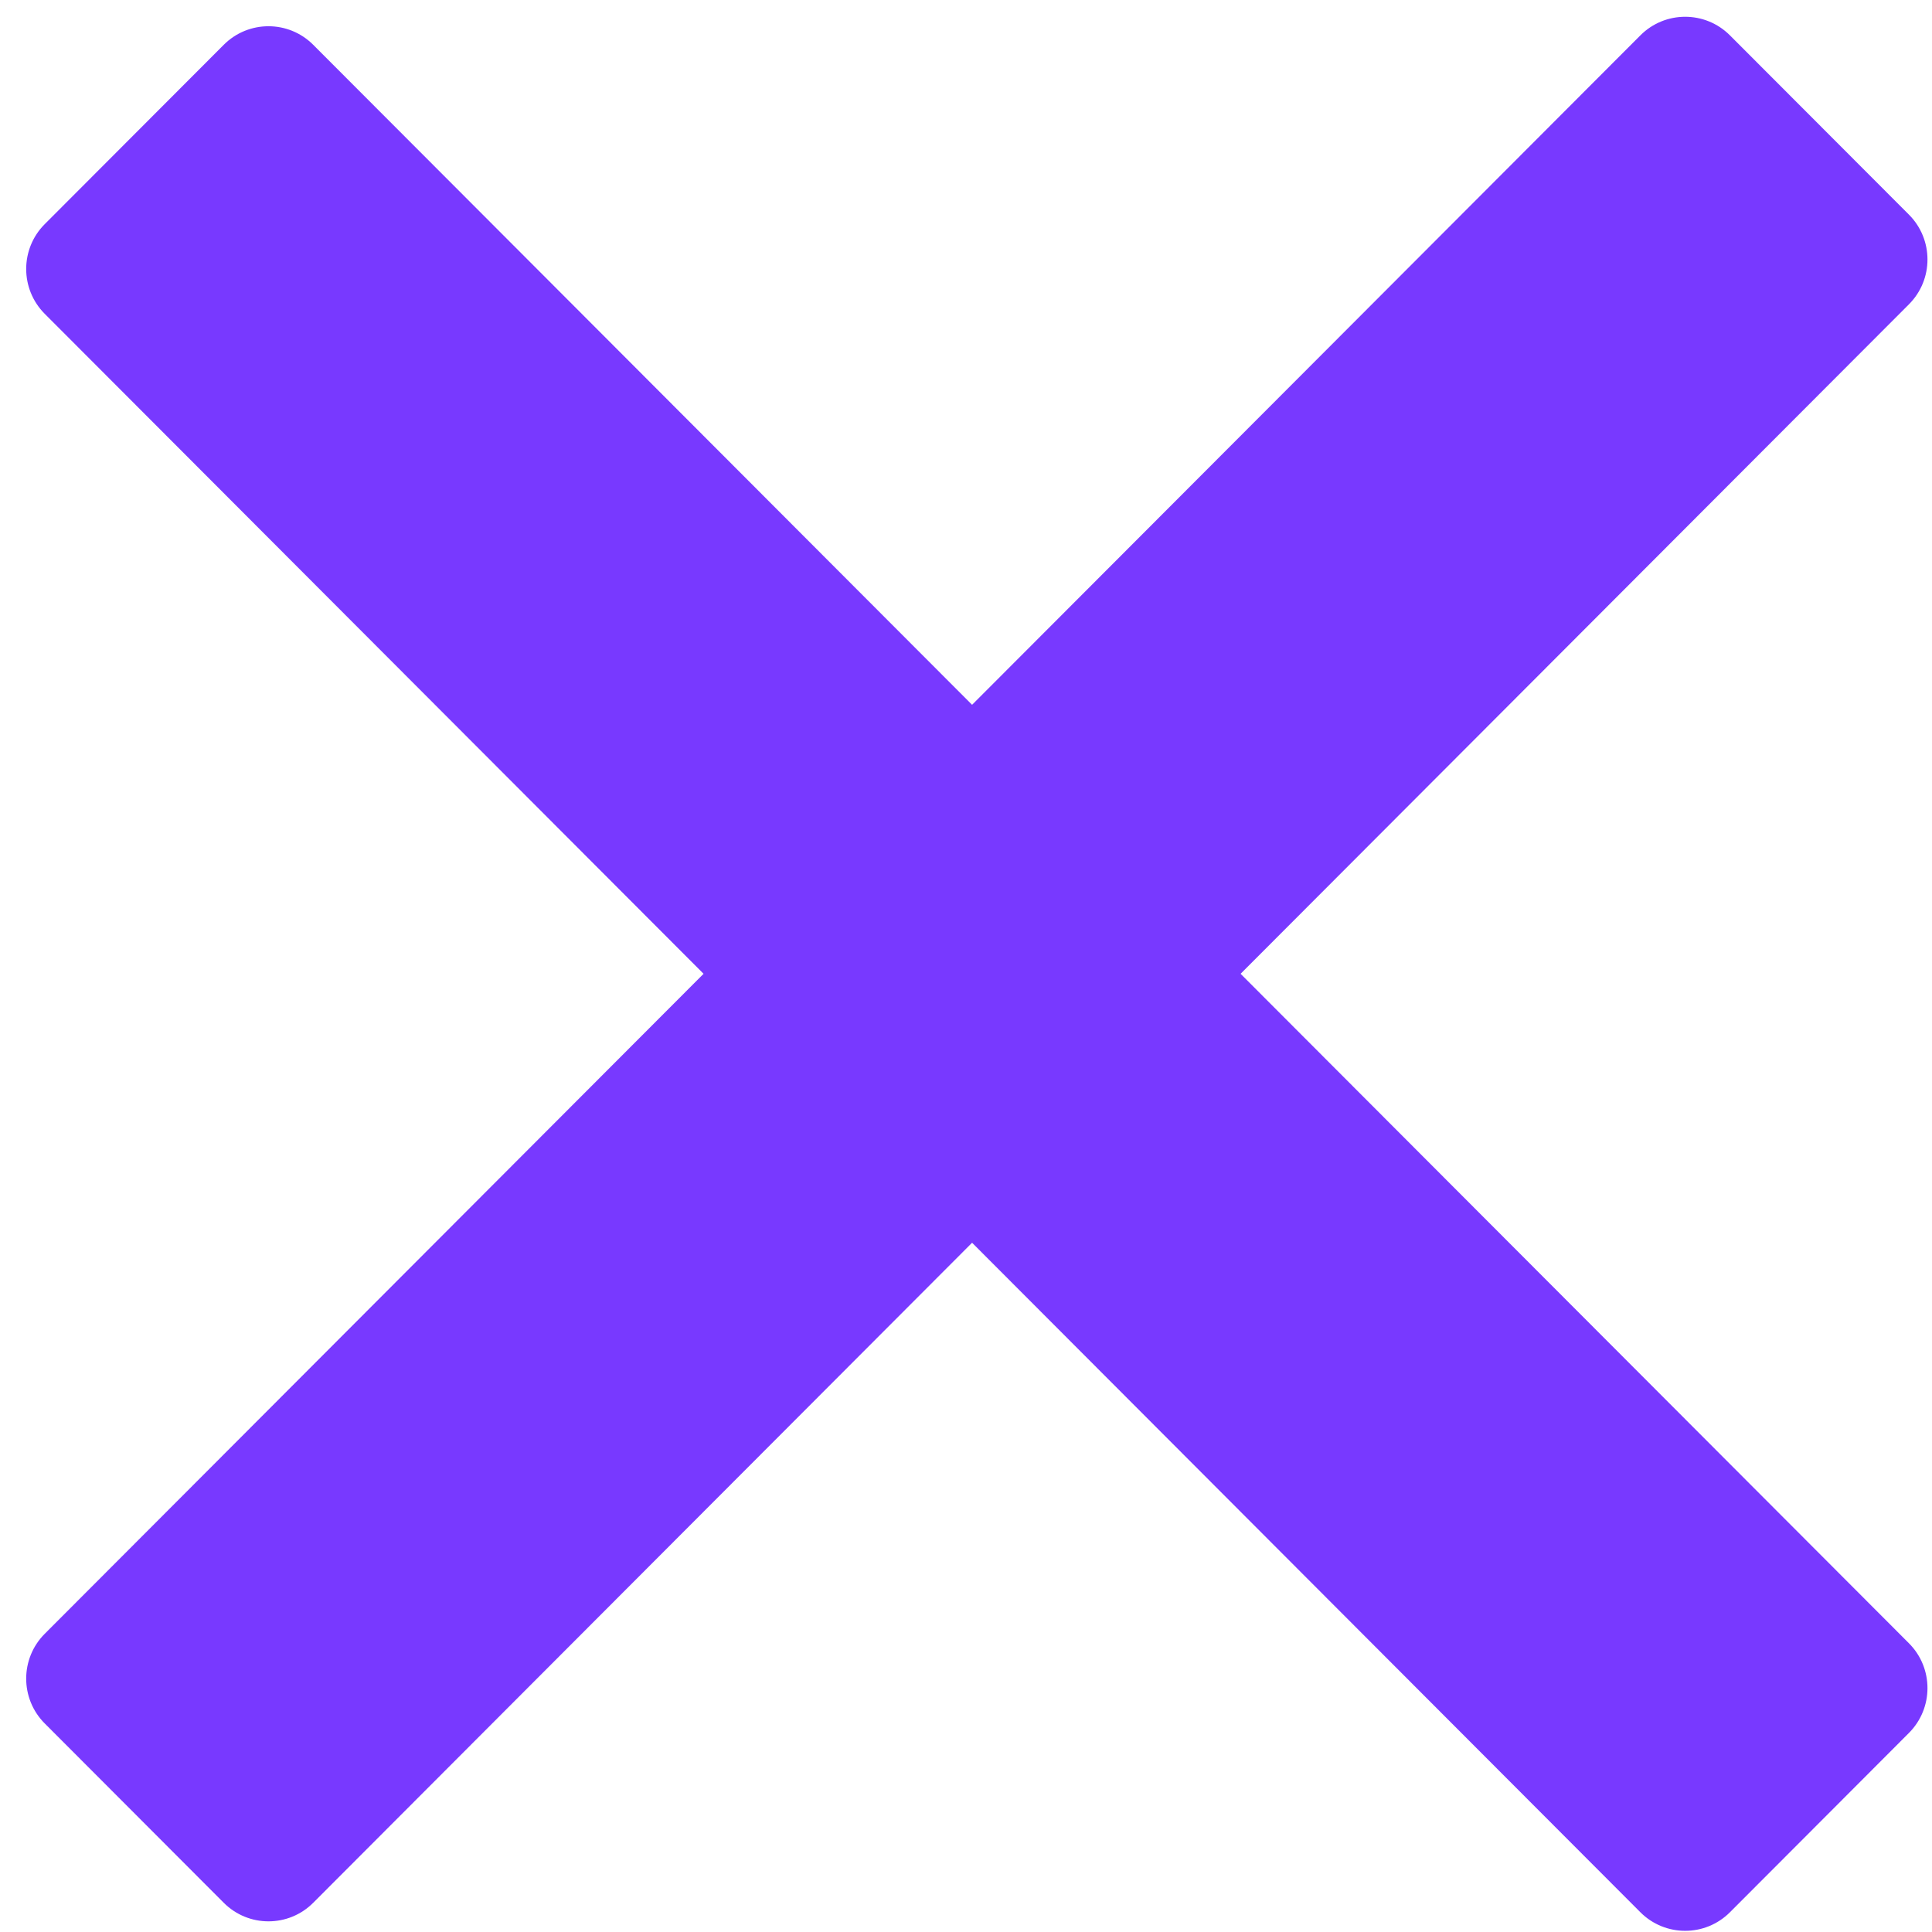 <svg width="61" height="61" viewBox="0 0 61 61" fill="none" xmlns="http://www.w3.org/2000/svg">
<path d="M51.793 1.116C52.574 0.334 53.839 0.334 54.62 1.116L60.272 6.777C61.052 7.559 61.052 8.827 60.272 9.608L39.17 30.746L60.272 51.884C61.052 52.665 61.052 53.933 60.272 54.715L54.62 60.377C53.839 61.158 52.574 61.158 51.793 60.377L30.692 39.238L9.89 60.077C9.11 60.859 7.844 60.859 7.064 60.077L1.412 54.415C0.632 53.633 0.632 52.367 1.412 51.585L22.214 30.746L1.412 9.908C0.632 9.126 0.632 7.859 1.412 7.077L7.064 1.415C7.844 0.633 9.11 0.633 9.89 1.415L30.692 22.253L51.793 1.116Z" fill="#7839FF"/>
</svg>
